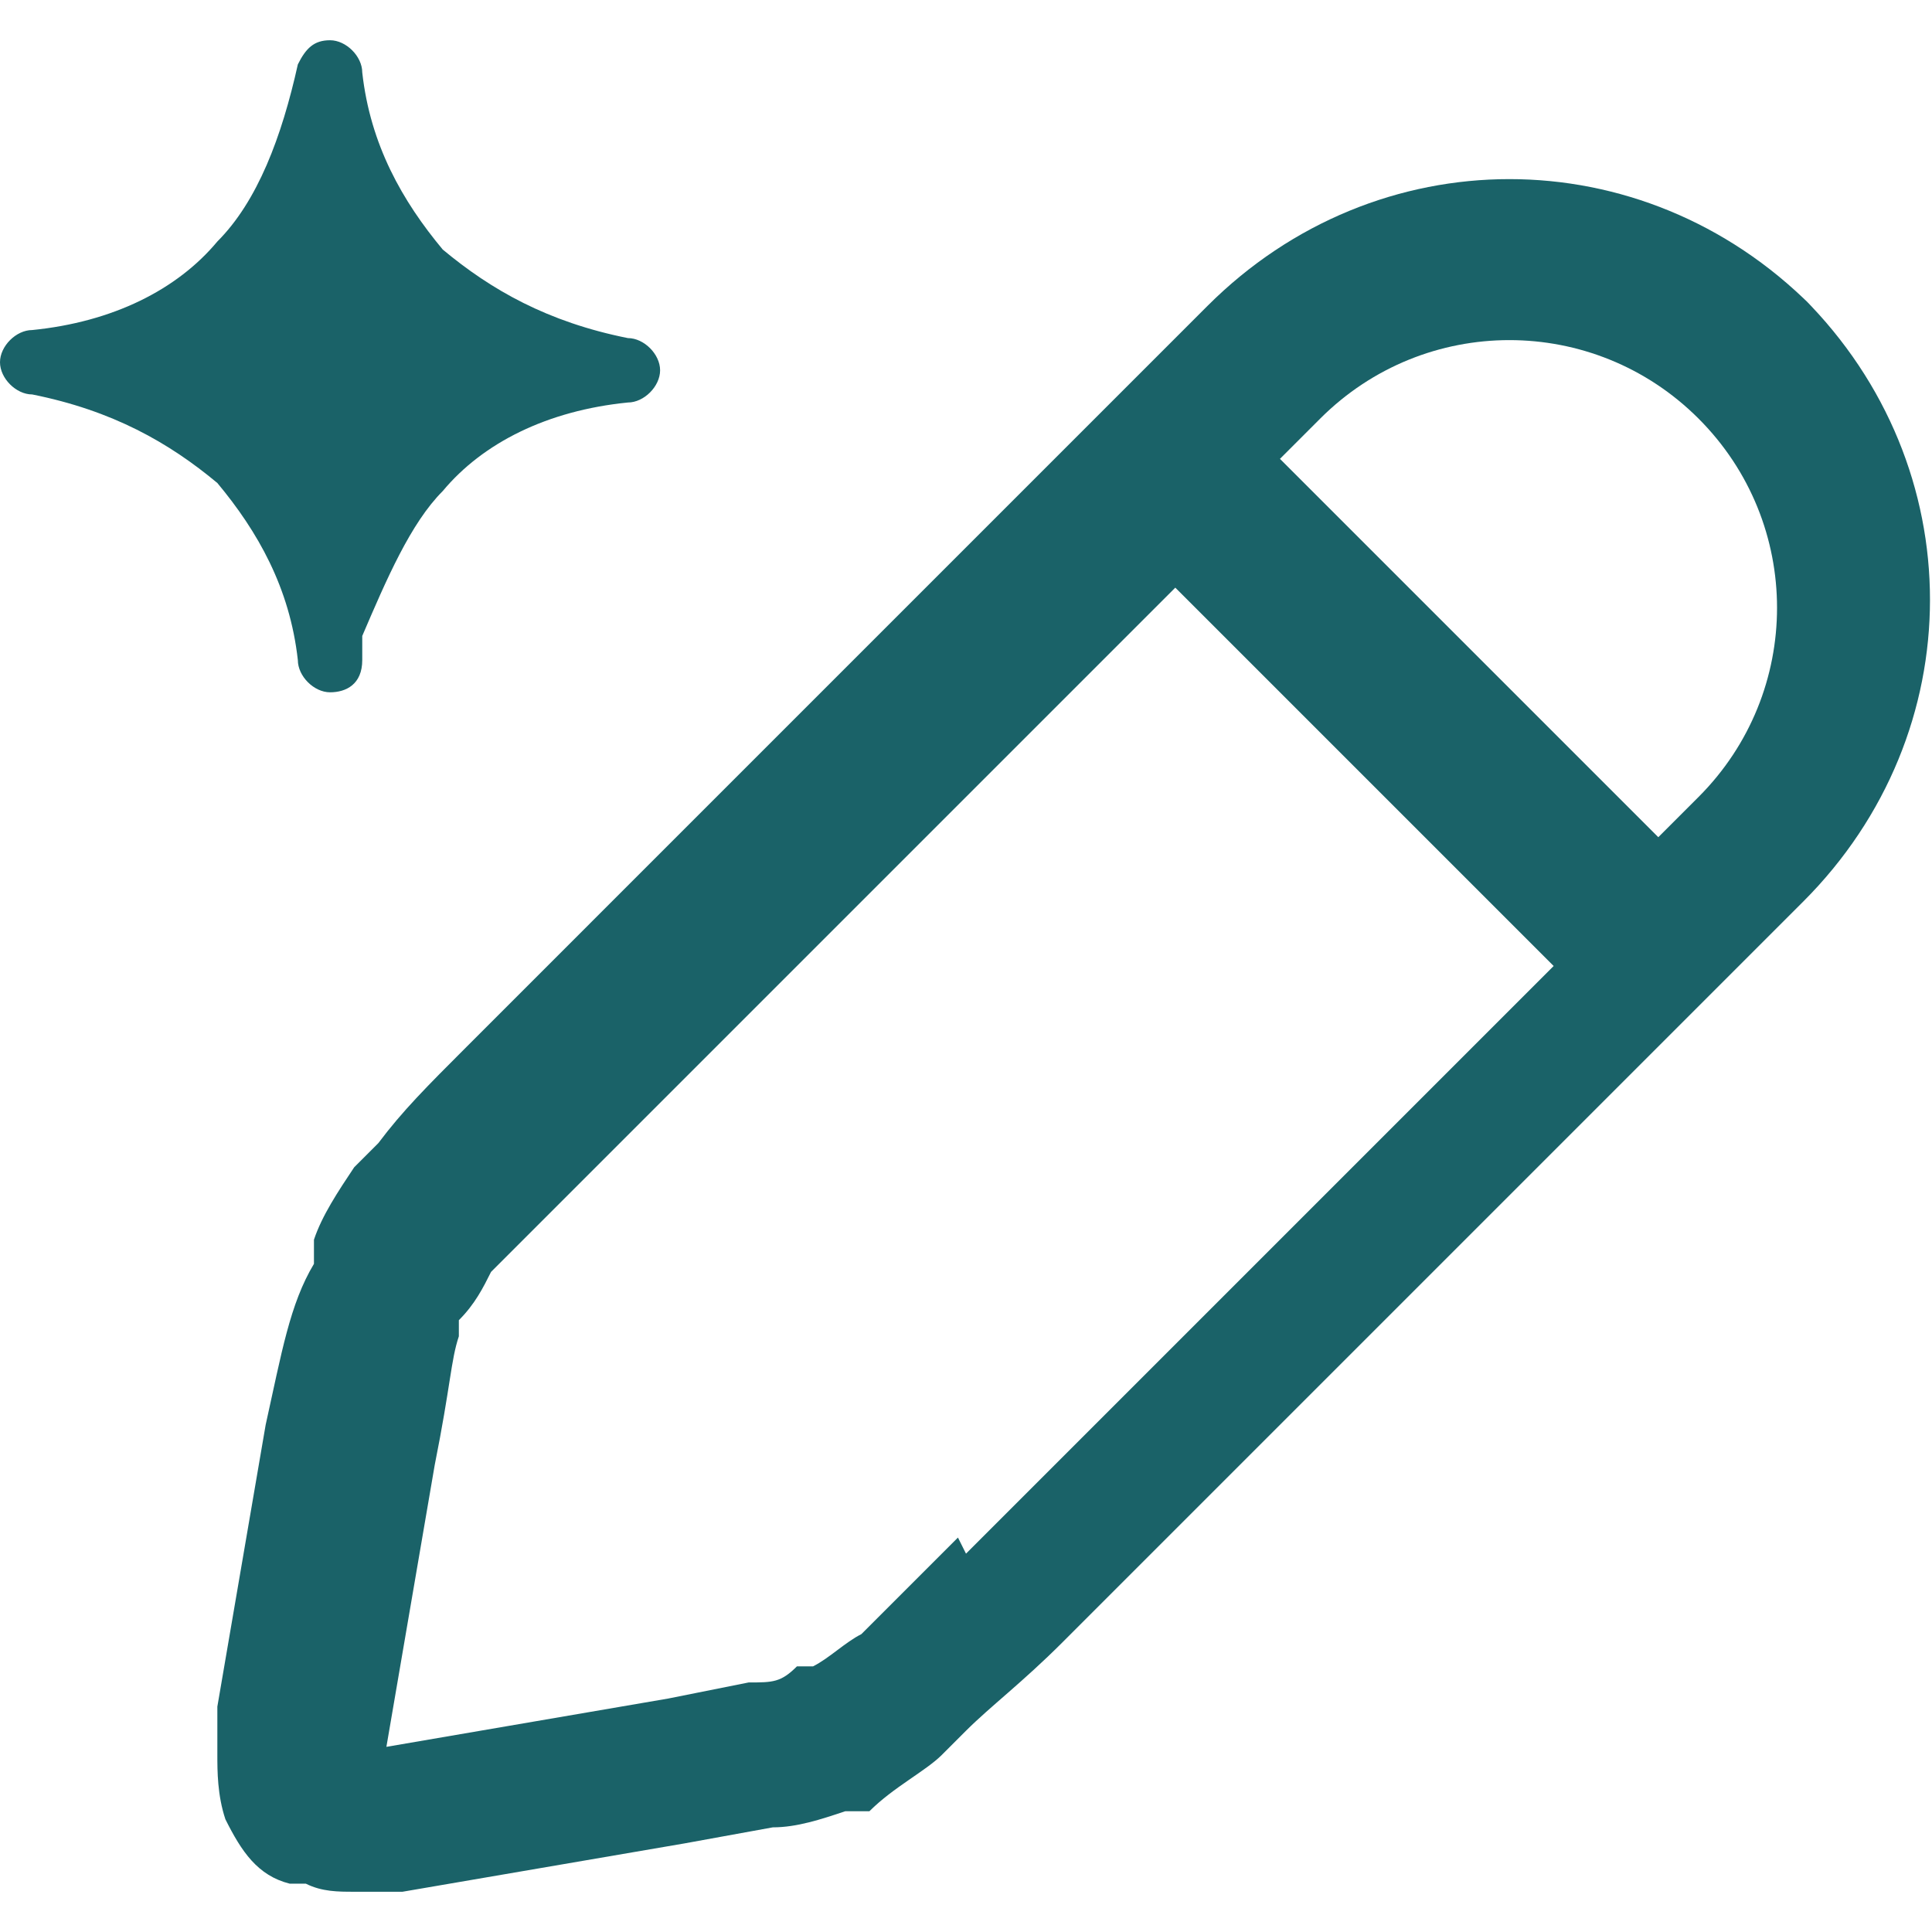 <?xml version="1.0" encoding="UTF-8"?>
<svg id="Layer_1" xmlns="http://www.w3.org/2000/svg" version="1.1" viewBox="0 0 24 24">
  <!-- Generator: Adobe Illustrator 29.8.1, SVG Export Plug-In . SVG Version: 2.1.1 Build 2)  -->
  <defs>
    <style>
      .st0 {
        fill: #1a6268;
      }
    </style>
  </defs>
  <path class="st0" d="M22.5,3.8c-2.1-2.1-5.4-2.1-7.5,0L5.8,13c-.5.5-.8.8-1.1,1.2l-.3.3c-.2.3-.4.6-.5.9v.3c-.3.5-.4,1.1-.6,2l-.6,3.5c0,.2,0,.4,0,.6,0,.2,0,.5.1.8h0c.2.4.4.7.8.8h.2c.2.1.4.1.6.1.2,0,.4,0,.6,0l3.5-.6,1.1-.2c.3,0,.6-.1.9-.2h.3c.3-.3.7-.5.9-.7l.3-.3c.3-.3.7-.6,1.2-1.1l9.2-9.2c2.1-2.1,2.1-5.4,0-7.5ZM11.9,19.1c-.5.5-.8.8-1,1l-.2.2c-.2.1-.4.3-.6.4h-.2c-.2.2-.3.2-.6.2l-1,.2-3.5.6h0,0s.6-3.5.6-3.5c.2-1,.2-1.3.3-1.6v-.2c.2-.2.3-.4.4-.6l.2-.2c.2-.2.5-.5,1-1l7.3-7.3,4.7,4.7-7.3,7.3ZM21.1,9.9l-.5.5-4.7-4.7.5-.5c1.3-1.3,3.4-1.3,4.7,0,1.3,1.3,1.3,3.4,0,4.7Z"/>
  <path class="st0" d="M4.1,8.6c.2,0,.4-.1.4-.4v-.3c.3-.7.6-1.4,1-1.8.5-.6,1.3-1,2.3-1.1.2,0,.4-.2.4-.4,0-.2-.2-.4-.4-.4-1-.2-1.7-.6-2.3-1.1-.5-.6-.9-1.3-1-2.2,0-.2-.2-.4-.4-.4-.2,0-.3.1-.4.3h0c-.2.9-.5,1.7-1,2.2-.5.6-1.3,1-2.3,1.1-.2,0-.4.2-.4.4,0,.2.2.4.4.4,1,.2,1.7.6,2.3,1.1.5.6.9,1.3,1,2.2,0,.2.2.4.4.4Z"/>
</svg>